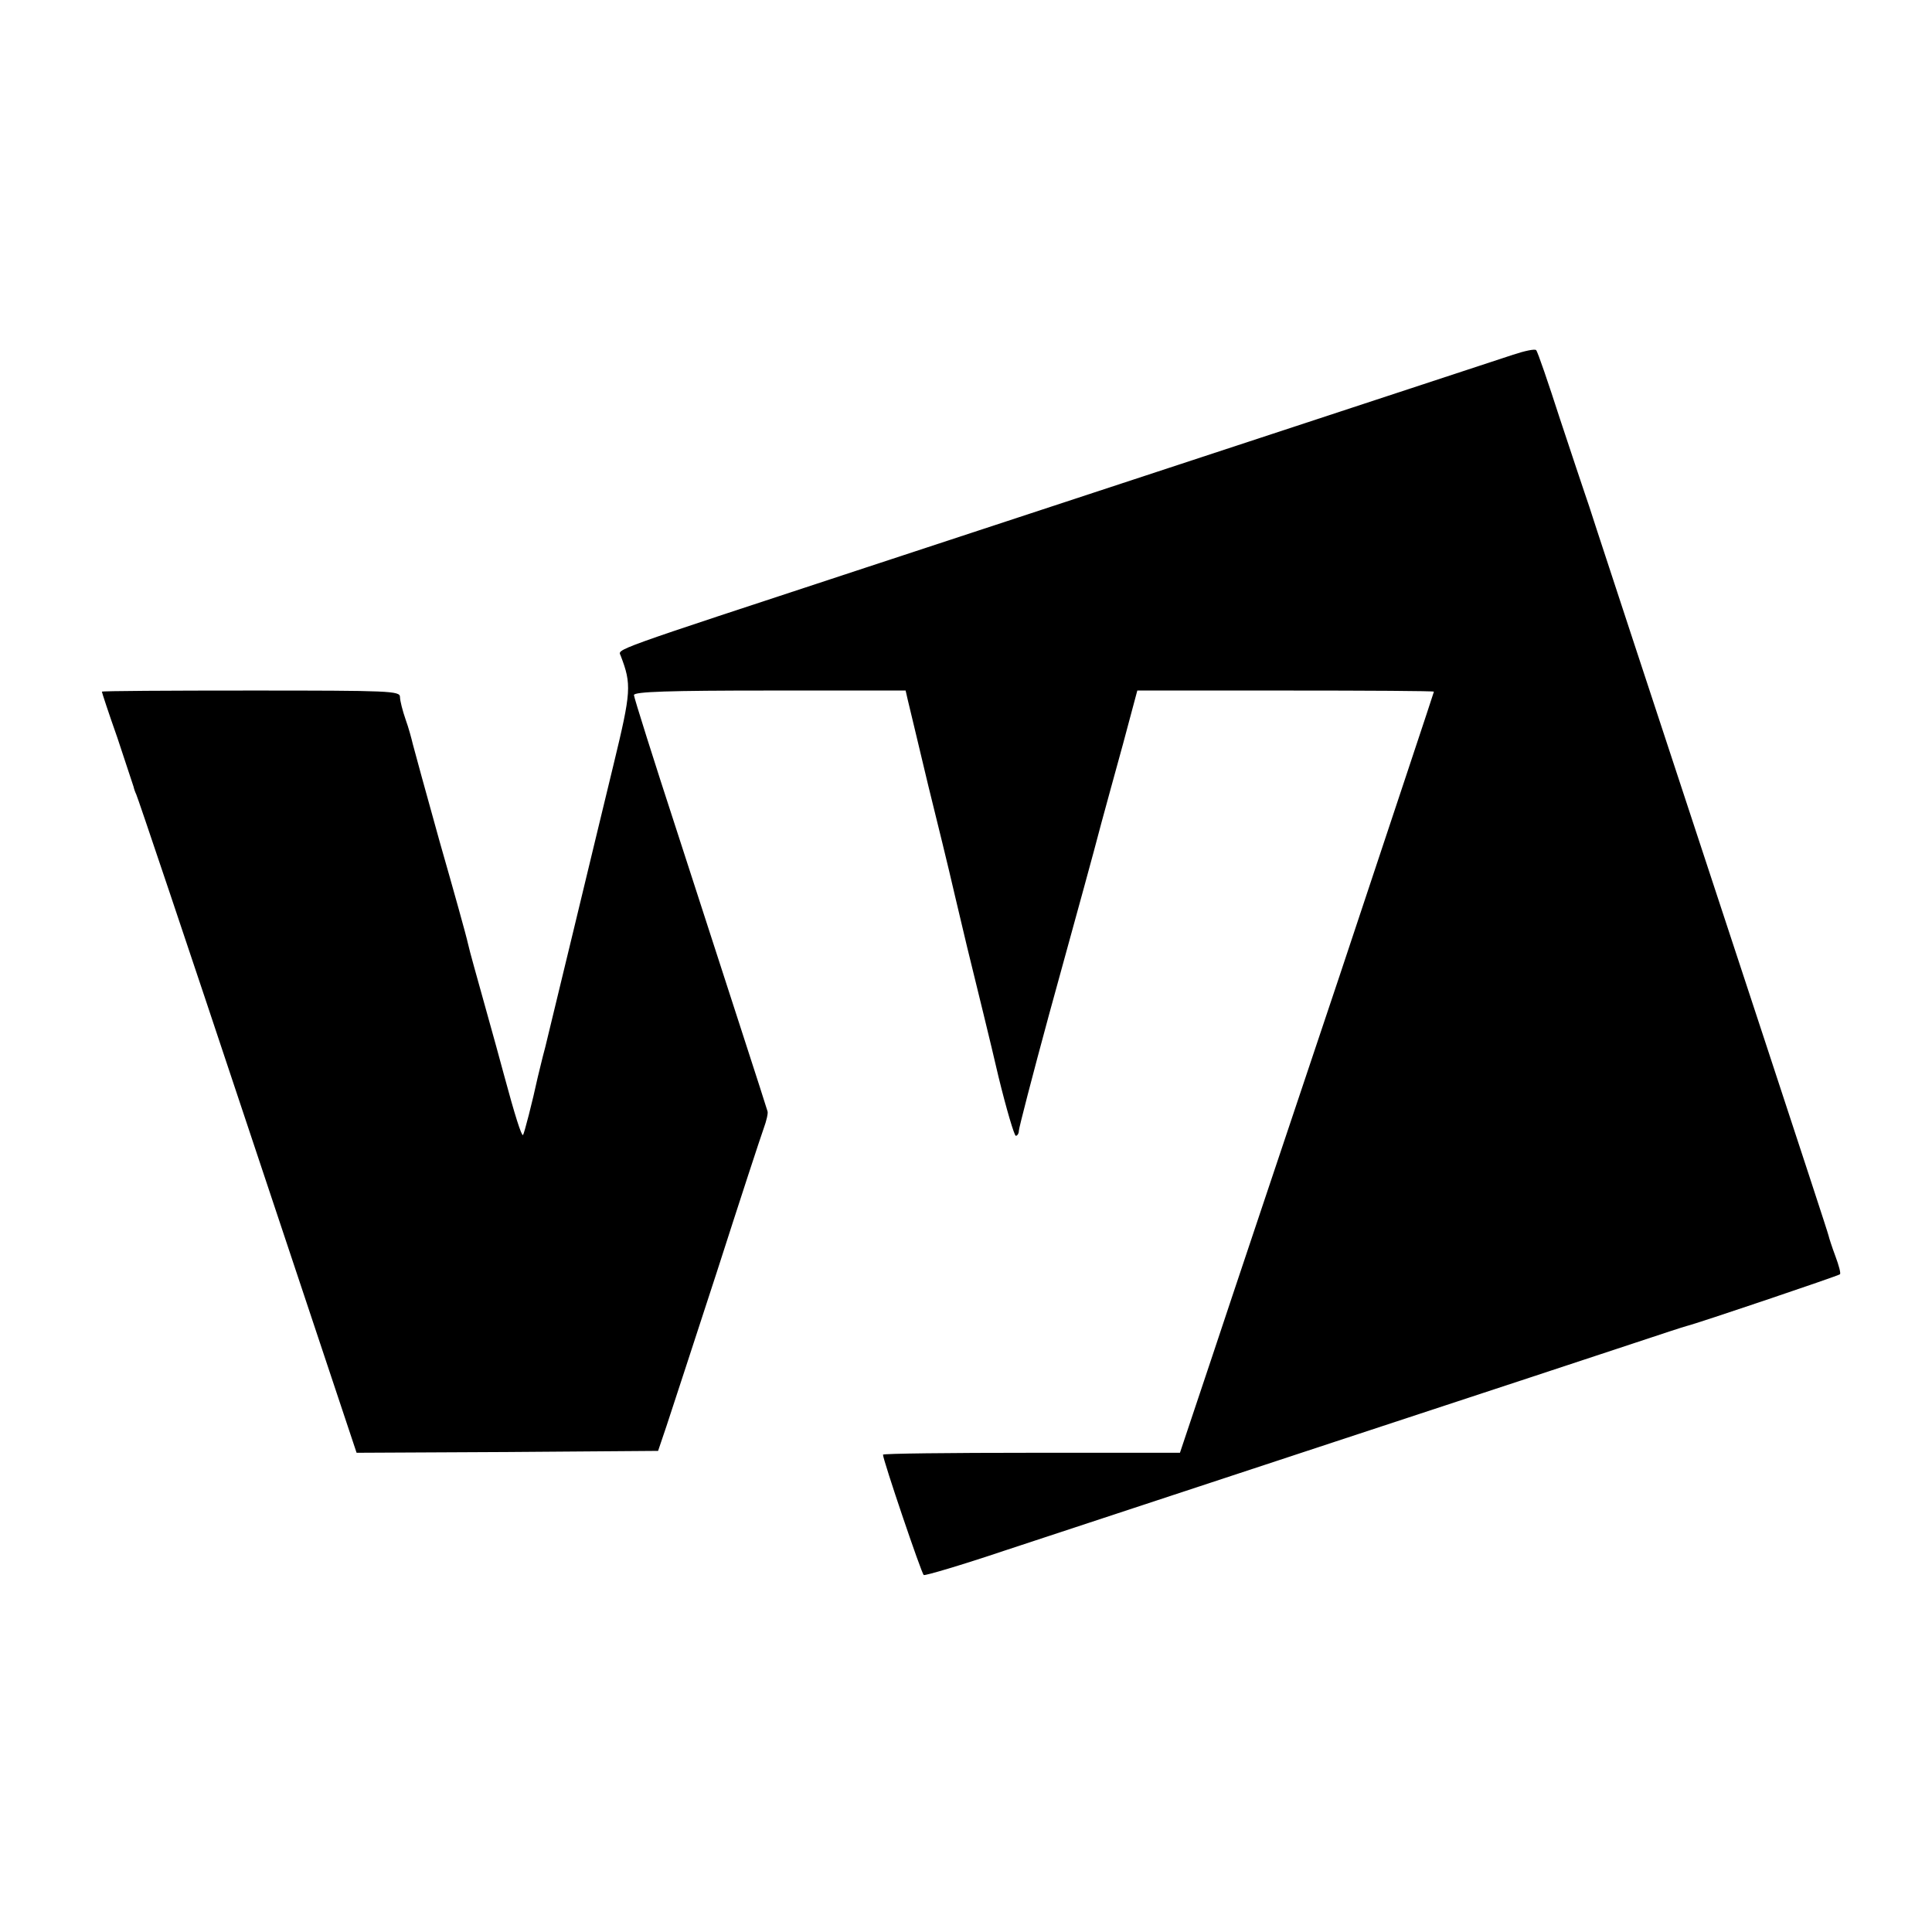 <?xml version="1.0" standalone="no"?>
<!DOCTYPE svg PUBLIC "-//W3C//DTD SVG 20010904//EN"
 "http://www.w3.org/TR/2001/REC-SVG-20010904/DTD/svg10.dtd">
<svg version="1.0" xmlns="http://www.w3.org/2000/svg"
 width="512pt" height="512pt" viewBox="0 0 512 512"
 preserveAspectRatio="xMidYMid meet">
<g transform="translate(0,512) scale(0.1,-0.1)"
fill="#000000" stroke="none">
<path d="M4010 4180 c-107 -35 -1152 -379 -1715 -564 -690 -227 -657 -215
-650 -234 29 -76 28 -94 -19 -288 -25 -104 -73 -301 -106 -439 -33 -137 -67
-277 -75 -310 -9 -33 -17 -69 -20 -80 -14 -65 -36 -150 -39 -153 -4 -3 -22 54
-50 158 -8 30 -31 114 -51 185 -20 72 -41 146 -45 165 -4 19 -38 141 -75 270
-36 129 -68 246 -71 258 -3 13 -11 43 -19 65 -8 23 -15 50 -15 60 0 16 -26 17
-395 17 -217 0 -395 -1 -395 -3 0 -2 18 -57 41 -122 22 -66 41 -124 43 -130 1
-5 4 -14 7 -20 3 -5 136 -400 295 -878 l289 -867 400 2 399 3 22 65 c12 36 72
220 134 410 61 190 117 361 124 380 7 19 12 40 10 45 -4 15 -107 331 -238 736
-64 196 -116 361 -116 367 0 9 94 12 360 12 l360 0 5 -22 c3 -13 28 -116 55
-230 28 -114 53 -215 55 -225 2 -10 24 -101 48 -203 25 -102 63 -256 83 -343
21 -86 42 -157 46 -157 4 0 8 6 8 13 0 7 36 146 80 308 88 320 113 410 139
509 10 36 35 129 57 208 l38 142 393 0 c216 0 393 -1 393 -3 0 -2 -113 -341
-250 -753 -138 -412 -290 -865 -337 -1007 l-86 -257 -393 0 c-217 0 -394 -2
-394 -5 0 -14 102 -315 108 -319 4 -2 99 26 212 64 113 37 509 168 880 290
371 122 729 240 795 262 66 22 127 42 135 44 26 6 402 133 406 137 3 2 -3 24
-12 48 -9 24 -17 49 -18 54 -1 6 -78 240 -170 520 -379 1152 -419 1273 -444
1350 -14 44 -29 89 -33 100 -4 11 -33 99 -65 195 -31 96 -59 178 -63 182 -3 4
-31 -2 -61 -12z"/>
</g>
</svg>
